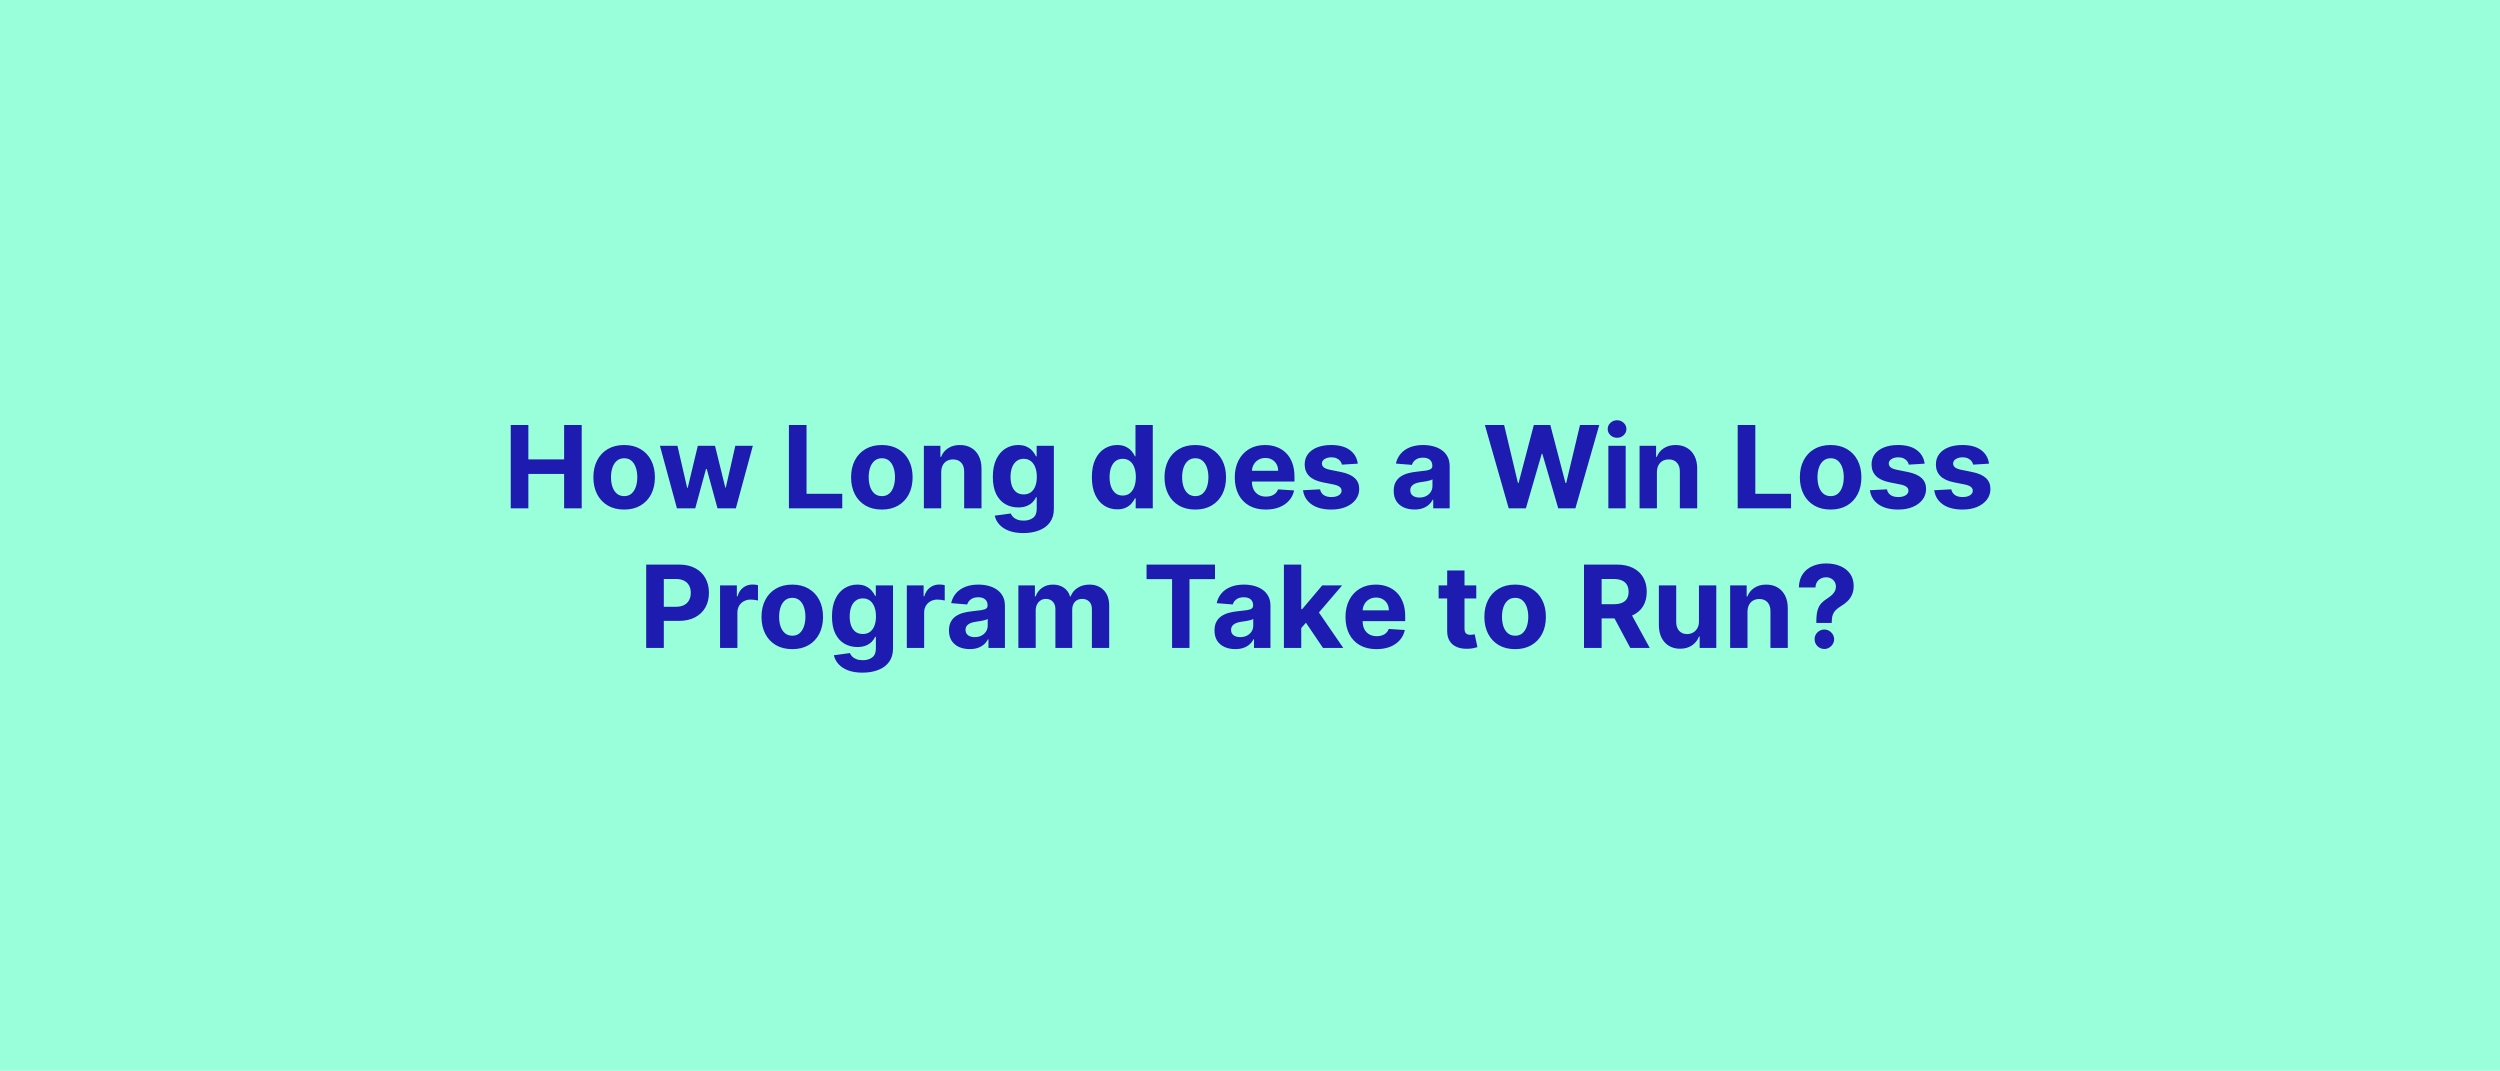 <?xml version="1.0" encoding="UTF-8"?> <svg xmlns="http://www.w3.org/2000/svg" width="1200" height="514" viewBox="0 0 1200 514" fill="none"><rect width="1200" height="514" fill="#99FFDA"></rect><path d="M245.154 244V204H253.611V220.504H270.779V204H279.217V244H270.779V227.477H253.611V244H245.154ZM299.588 244.586C296.554 244.586 293.93 243.941 291.717 242.652C289.516 241.35 287.817 239.54 286.619 237.223C285.421 234.892 284.822 232.19 284.822 229.117C284.822 226.018 285.421 223.31 286.619 220.992C287.817 218.661 289.516 216.852 291.717 215.562C293.93 214.26 296.554 213.609 299.588 213.609C302.622 213.609 305.239 214.26 307.439 215.562C309.653 216.852 311.359 218.661 312.557 220.992C313.755 223.31 314.354 226.018 314.354 229.117C314.354 232.19 313.755 234.892 312.557 237.223C311.359 239.54 309.653 241.35 307.439 242.652C305.239 243.941 302.622 244.586 299.588 244.586ZM299.627 238.141C301.007 238.141 302.16 237.75 303.084 236.969C304.008 236.174 304.705 235.094 305.174 233.727C305.656 232.359 305.896 230.803 305.896 229.059C305.896 227.314 305.656 225.758 305.174 224.391C304.705 223.023 304.008 221.943 303.084 221.148C302.16 220.354 301.007 219.957 299.627 219.957C298.234 219.957 297.062 220.354 296.111 221.148C295.174 221.943 294.464 223.023 293.982 224.391C293.514 225.758 293.279 227.314 293.279 229.059C293.279 230.803 293.514 232.359 293.982 233.727C294.464 235.094 295.174 236.174 296.111 236.969C297.062 237.75 298.234 238.141 299.627 238.141ZM324.93 244L316.766 214H325.184L329.832 234.156H330.105L334.949 214H343.211L348.133 234.039H348.387L352.957 214H361.355L353.211 244H344.402L339.246 225.133H338.875L333.719 244H324.93ZM378.68 244V204H387.137V237.027H404.285V244H378.68ZM423.284 244.586C420.25 244.586 417.627 243.941 415.413 242.652C413.213 241.35 411.513 239.54 410.315 237.223C409.118 234.892 408.519 232.19 408.519 229.117C408.519 226.018 409.118 223.31 410.315 220.992C411.513 218.661 413.213 216.852 415.413 215.562C417.627 214.26 420.25 213.609 423.284 213.609C426.318 213.609 428.935 214.26 431.136 215.562C433.349 216.852 435.055 218.661 436.253 220.992C437.451 223.31 438.05 226.018 438.05 229.117C438.05 232.19 437.451 234.892 436.253 237.223C435.055 239.54 433.349 241.35 431.136 242.652C428.935 243.941 426.318 244.586 423.284 244.586ZM423.323 238.141C424.703 238.141 425.856 237.75 426.78 236.969C427.705 236.174 428.401 235.094 428.87 233.727C429.352 232.359 429.593 230.803 429.593 229.059C429.593 227.314 429.352 225.758 428.87 224.391C428.401 223.023 427.705 221.943 426.78 221.148C425.856 220.354 424.703 219.957 423.323 219.957C421.93 219.957 420.758 220.354 419.808 221.148C418.87 221.943 418.16 223.023 417.679 224.391C417.21 225.758 416.976 227.314 416.976 229.059C416.976 230.803 417.21 232.359 417.679 233.727C418.16 235.094 418.87 236.174 419.808 236.969C420.758 237.75 421.93 238.141 423.323 238.141ZM451.78 226.656V244H443.46V214H451.39V219.293H451.741C452.405 217.548 453.519 216.168 455.081 215.152C456.644 214.124 458.538 213.609 460.765 213.609C462.848 213.609 464.664 214.065 466.214 214.977C467.763 215.888 468.968 217.19 469.827 218.883C470.687 220.562 471.116 222.568 471.116 224.898V244H462.796V226.383C462.809 224.547 462.34 223.115 461.39 222.086C460.439 221.044 459.131 220.523 457.464 220.523C456.344 220.523 455.354 220.764 454.495 221.246C453.649 221.728 452.985 222.431 452.503 223.355C452.034 224.267 451.793 225.367 451.78 226.656ZM491.189 255.875C488.494 255.875 486.183 255.504 484.256 254.762C482.342 254.033 480.818 253.036 479.686 251.773C478.553 250.51 477.817 249.091 477.479 247.516L485.174 246.48C485.408 247.079 485.779 247.639 486.287 248.16C486.795 248.681 487.465 249.098 488.299 249.41C489.145 249.736 490.174 249.898 491.385 249.898C493.195 249.898 494.686 249.456 495.857 248.57C497.042 247.698 497.635 246.233 497.635 244.176V238.687H497.283C496.919 239.521 496.372 240.309 495.643 241.051C494.913 241.793 493.976 242.398 492.83 242.867C491.684 243.336 490.317 243.57 488.729 243.57C486.476 243.57 484.425 243.049 482.576 242.008C480.74 240.953 479.275 239.345 478.182 237.184C477.101 235.009 476.561 232.262 476.561 228.941C476.561 225.543 477.114 222.704 478.221 220.426C479.327 218.147 480.799 216.441 482.635 215.309C484.484 214.176 486.508 213.609 488.709 213.609C490.389 213.609 491.795 213.896 492.928 214.469C494.061 215.029 494.972 215.732 495.662 216.578C496.365 217.411 496.906 218.232 497.283 219.039H497.596V214H505.857V244.293C505.857 246.845 505.232 248.98 503.982 250.699C502.732 252.418 501.001 253.707 498.787 254.566C496.587 255.439 494.054 255.875 491.189 255.875ZM491.365 237.32C492.706 237.32 493.839 236.988 494.764 236.324C495.701 235.647 496.417 234.684 496.912 233.434C497.42 232.171 497.674 230.66 497.674 228.902C497.674 227.145 497.426 225.621 496.932 224.332C496.437 223.03 495.721 222.021 494.783 221.305C493.846 220.589 492.706 220.23 491.365 220.23C489.998 220.23 488.846 220.602 487.908 221.344C486.971 222.073 486.261 223.089 485.779 224.391C485.298 225.693 485.057 227.197 485.057 228.902C485.057 230.634 485.298 232.132 485.779 233.395C486.274 234.645 486.984 235.615 487.908 236.305C488.846 236.982 489.998 237.32 491.365 237.32ZM536.263 244.488C533.984 244.488 531.92 243.902 530.071 242.73C528.235 241.546 526.777 239.807 525.696 237.516C524.629 235.211 524.095 232.385 524.095 229.039C524.095 225.602 524.648 222.743 525.755 220.465C526.862 218.173 528.333 216.461 530.169 215.328C532.018 214.182 534.043 213.609 536.243 213.609C537.923 213.609 539.323 213.896 540.442 214.469C541.575 215.029 542.487 215.732 543.177 216.578C543.88 217.411 544.414 218.232 544.778 219.039H545.032V204H553.333V244H545.13V239.195H544.778C544.388 240.029 543.834 240.855 543.118 241.676C542.415 242.483 541.497 243.154 540.364 243.687C539.244 244.221 537.877 244.488 536.263 244.488ZM538.899 237.867C540.241 237.867 541.373 237.503 542.298 236.773C543.235 236.031 543.951 234.996 544.446 233.668C544.954 232.34 545.208 230.784 545.208 229C545.208 227.216 544.961 225.667 544.466 224.352C543.971 223.036 543.255 222.021 542.317 221.305C541.38 220.589 540.241 220.23 538.899 220.23C537.532 220.23 536.38 220.602 535.442 221.344C534.505 222.086 533.795 223.115 533.313 224.43C532.832 225.745 532.591 227.268 532.591 229C532.591 230.745 532.832 232.288 533.313 233.629C533.808 234.957 534.518 235.999 535.442 236.754C536.38 237.496 537.532 237.867 538.899 237.867ZM573.729 244.586C570.695 244.586 568.071 243.941 565.857 242.652C563.657 241.35 561.958 239.54 560.76 237.223C559.562 234.892 558.963 232.19 558.963 229.117C558.963 226.018 559.562 223.31 560.76 220.992C561.958 218.661 563.657 216.852 565.857 215.562C568.071 214.26 570.695 213.609 573.729 213.609C576.762 213.609 579.38 214.26 581.58 215.562C583.794 216.852 585.499 218.661 586.697 220.992C587.895 223.31 588.494 226.018 588.494 229.117C588.494 232.19 587.895 234.892 586.697 237.223C585.499 239.54 583.794 241.35 581.58 242.652C579.38 243.941 576.762 244.586 573.729 244.586ZM573.768 238.141C575.148 238.141 576.3 237.75 577.225 236.969C578.149 236.174 578.846 235.094 579.314 233.727C579.796 232.359 580.037 230.803 580.037 229.059C580.037 227.314 579.796 225.758 579.314 224.391C578.846 223.023 578.149 221.943 577.225 221.148C576.3 220.354 575.148 219.957 573.768 219.957C572.374 219.957 571.202 220.354 570.252 221.148C569.314 221.943 568.605 223.023 568.123 224.391C567.654 225.758 567.42 227.314 567.42 229.059C567.42 230.803 567.654 232.359 568.123 233.727C568.605 235.094 569.314 236.174 570.252 236.969C571.202 237.75 572.374 238.141 573.768 238.141ZM607.576 244.586C604.49 244.586 601.834 243.961 599.607 242.711C597.394 241.448 595.688 239.664 594.49 237.359C593.292 235.042 592.693 232.301 592.693 229.137C592.693 226.051 593.292 223.342 594.49 221.012C595.688 218.681 597.374 216.865 599.549 215.562C601.736 214.26 604.301 213.609 607.244 213.609C609.223 213.609 611.066 213.928 612.771 214.566C614.49 215.191 615.988 216.135 617.264 217.398C618.553 218.661 619.555 220.25 620.271 222.164C620.988 224.065 621.346 226.292 621.346 228.844V231.129H596.014V225.973H613.514C613.514 224.775 613.253 223.714 612.732 222.789C612.212 221.865 611.489 221.142 610.564 220.621C609.653 220.087 608.592 219.82 607.381 219.82C606.118 219.82 604.998 220.113 604.021 220.699C603.058 221.272 602.303 222.047 601.756 223.023C601.209 223.987 600.929 225.061 600.916 226.246V231.148C600.916 232.633 601.189 233.915 601.736 234.996C602.296 236.077 603.084 236.91 604.1 237.496C605.115 238.082 606.32 238.375 607.713 238.375C608.637 238.375 609.484 238.245 610.252 237.984C611.02 237.724 611.678 237.333 612.225 236.812C612.771 236.292 613.188 235.654 613.475 234.898L621.17 235.406C620.779 237.255 619.979 238.87 618.768 240.25C617.57 241.617 616.02 242.685 614.119 243.453C612.231 244.208 610.05 244.586 607.576 244.586ZM651.736 222.555L644.119 223.023C643.989 222.372 643.709 221.786 643.279 221.266C642.85 220.732 642.283 220.309 641.58 219.996C640.89 219.671 640.063 219.508 639.1 219.508C637.811 219.508 636.723 219.781 635.838 220.328C634.952 220.862 634.51 221.578 634.51 222.477C634.51 223.193 634.796 223.798 635.369 224.293C635.942 224.788 636.925 225.185 638.318 225.484L643.748 226.578C646.665 227.177 648.839 228.141 650.271 229.469C651.704 230.797 652.42 232.542 652.42 234.703C652.42 236.669 651.84 238.395 650.682 239.879C649.536 241.363 647.96 242.522 645.955 243.355C643.963 244.176 641.665 244.586 639.061 244.586C635.089 244.586 631.925 243.759 629.568 242.105C627.225 240.439 625.851 238.173 625.447 235.309L633.631 234.879C633.878 236.09 634.477 237.014 635.428 237.652C636.378 238.277 637.596 238.59 639.08 238.59C640.538 238.59 641.71 238.31 642.596 237.75C643.494 237.177 643.95 236.441 643.963 235.543C643.95 234.788 643.631 234.169 643.006 233.688C642.381 233.193 641.417 232.815 640.115 232.555L634.92 231.52C631.99 230.934 629.809 229.918 628.377 228.473C626.958 227.027 626.248 225.185 626.248 222.945C626.248 221.018 626.769 219.358 627.811 217.965C628.865 216.572 630.343 215.497 632.244 214.742C634.158 213.987 636.398 213.609 638.963 213.609C642.752 213.609 645.734 214.41 647.908 216.012C650.096 217.613 651.372 219.794 651.736 222.555ZM678.943 244.566C677.029 244.566 675.324 244.234 673.826 243.57C672.329 242.893 671.144 241.897 670.271 240.582C669.412 239.254 668.982 237.6 668.982 235.621C668.982 233.954 669.288 232.555 669.9 231.422C670.512 230.289 671.346 229.378 672.4 228.687C673.455 227.997 674.653 227.477 675.994 227.125C677.348 226.773 678.768 226.526 680.252 226.383C681.997 226.201 683.403 226.031 684.471 225.875C685.538 225.706 686.313 225.458 686.795 225.133C687.277 224.807 687.518 224.326 687.518 223.687V223.57C687.518 222.333 687.127 221.376 686.346 220.699C685.577 220.022 684.484 219.684 683.064 219.684C681.567 219.684 680.376 220.016 679.49 220.68C678.605 221.331 678.019 222.151 677.732 223.141L670.037 222.516C670.428 220.693 671.196 219.117 672.342 217.789C673.488 216.448 674.965 215.419 676.775 214.703C678.598 213.974 680.708 213.609 683.104 213.609C684.77 213.609 686.365 213.805 687.889 214.195C689.425 214.586 690.786 215.191 691.971 216.012C693.169 216.832 694.113 217.887 694.803 219.176C695.493 220.452 695.838 221.982 695.838 223.766V244H687.947V239.84H687.713C687.231 240.777 686.587 241.604 685.779 242.32C684.972 243.023 684.002 243.577 682.869 243.98C681.736 244.371 680.428 244.566 678.943 244.566ZM681.326 238.824C682.55 238.824 683.631 238.583 684.568 238.102C685.506 237.607 686.242 236.943 686.775 236.109C687.309 235.276 687.576 234.332 687.576 233.277V230.094C687.316 230.263 686.958 230.419 686.502 230.562C686.059 230.693 685.558 230.816 684.998 230.934C684.438 231.038 683.878 231.135 683.318 231.227C682.758 231.305 682.251 231.376 681.795 231.441C680.818 231.585 679.965 231.812 679.236 232.125C678.507 232.437 677.941 232.861 677.537 233.395C677.133 233.915 676.932 234.566 676.932 235.348C676.932 236.48 677.342 237.346 678.162 237.945C678.995 238.531 680.05 238.824 681.326 238.824ZM724.183 244L712.737 204H721.976L728.597 231.793H728.929L736.233 204H744.144L751.429 231.852H751.78L758.401 204H767.64L756.194 244H747.952L740.335 217.848H740.022L732.425 244H724.183ZM772.01 244V214H780.33V244H772.01ZM776.189 210.133C774.952 210.133 773.891 209.723 773.006 208.902C772.133 208.069 771.697 207.073 771.697 205.914C771.697 204.768 772.133 203.785 773.006 202.965C773.891 202.132 774.952 201.715 776.189 201.715C777.426 201.715 778.481 202.132 779.354 202.965C780.239 203.785 780.682 204.768 780.682 205.914C780.682 207.073 780.239 208.069 779.354 208.902C778.481 209.723 777.426 210.133 776.189 210.133ZM795.315 226.656V244H786.995V214H794.925V219.293H795.276C795.94 217.548 797.054 216.168 798.616 215.152C800.179 214.124 802.073 213.609 804.3 213.609C806.383 213.609 808.2 214.065 809.749 214.977C811.299 215.888 812.503 217.19 813.362 218.883C814.222 220.562 814.651 222.568 814.651 224.898V244H806.331V226.383C806.344 224.547 805.875 223.115 804.925 222.086C803.974 221.044 802.666 220.523 800.999 220.523C799.879 220.523 798.89 220.764 798.03 221.246C797.184 221.728 796.52 222.431 796.038 223.355C795.569 224.267 795.328 225.367 795.315 226.656ZM834.095 244V204H842.552V237.027H859.7V244H834.095ZM878.699 244.586C875.665 244.586 873.042 243.941 870.828 242.652C868.628 241.35 866.928 239.54 865.73 237.223C864.533 234.892 863.934 232.19 863.934 229.117C863.934 226.018 864.533 223.31 865.73 220.992C866.928 218.661 868.628 216.852 870.828 215.562C873.042 214.26 875.665 213.609 878.699 213.609C881.733 213.609 884.35 214.26 886.551 215.562C888.764 216.852 890.47 218.661 891.668 220.992C892.866 223.31 893.465 226.018 893.465 229.117C893.465 232.19 892.866 234.892 891.668 237.223C890.47 239.54 888.764 241.35 886.551 242.652C884.35 243.941 881.733 244.586 878.699 244.586ZM878.738 238.141C880.118 238.141 881.271 237.75 882.195 236.969C883.12 236.174 883.816 235.094 884.285 233.727C884.767 232.359 885.008 230.803 885.008 229.059C885.008 227.314 884.767 225.758 884.285 224.391C883.816 223.023 883.12 221.943 882.195 221.148C881.271 220.354 880.118 219.957 878.738 219.957C877.345 219.957 876.173 220.354 875.223 221.148C874.285 221.943 873.576 223.023 873.094 224.391C872.625 225.758 872.391 227.314 872.391 229.059C872.391 230.803 872.625 232.359 873.094 233.727C873.576 235.094 874.285 236.174 875.223 236.969C876.173 237.75 877.345 238.141 878.738 238.141ZM923.836 222.555L916.219 223.023C916.089 222.372 915.809 221.786 915.379 221.266C914.949 220.732 914.383 220.309 913.68 219.996C912.99 219.671 912.163 219.508 911.199 219.508C909.91 219.508 908.823 219.781 907.938 220.328C907.052 220.862 906.609 221.578 906.609 222.477C906.609 223.193 906.896 223.798 907.469 224.293C908.042 224.788 909.025 225.185 910.418 225.484L915.848 226.578C918.764 227.177 920.939 228.141 922.371 229.469C923.803 230.797 924.52 232.542 924.52 234.703C924.52 236.669 923.94 238.395 922.781 239.879C921.635 241.363 920.06 242.522 918.055 243.355C916.063 244.176 913.764 244.586 911.16 244.586C907.189 244.586 904.025 243.759 901.668 242.105C899.324 240.439 897.951 238.173 897.547 235.309L905.73 234.879C905.978 236.09 906.577 237.014 907.527 237.652C908.478 238.277 909.695 238.59 911.18 238.59C912.638 238.59 913.81 238.31 914.695 237.75C915.594 237.177 916.049 236.441 916.063 235.543C916.049 234.788 915.73 234.169 915.105 233.688C914.48 233.193 913.517 232.815 912.215 232.555L907.02 231.52C904.09 230.934 901.909 229.918 900.477 228.473C899.057 227.027 898.348 225.185 898.348 222.945C898.348 221.018 898.868 219.358 899.91 217.965C900.965 216.572 902.443 215.497 904.344 214.742C906.258 213.987 908.497 213.609 911.063 213.609C914.852 213.609 917.833 214.41 920.008 216.012C922.195 217.613 923.471 219.794 923.836 222.555ZM954.72 222.555L947.103 223.023C946.972 222.372 946.692 221.786 946.263 221.266C945.833 220.732 945.267 220.309 944.563 219.996C943.873 219.671 943.047 219.508 942.083 219.508C940.794 219.508 939.707 219.781 938.821 220.328C937.936 220.862 937.493 221.578 937.493 222.477C937.493 223.193 937.78 223.798 938.353 224.293C938.925 224.788 939.909 225.185 941.302 225.484L946.731 226.578C949.648 227.177 951.823 228.141 953.255 229.469C954.687 230.797 955.403 232.542 955.403 234.703C955.403 236.669 954.824 238.395 953.665 239.879C952.519 241.363 950.944 242.522 948.938 243.355C946.946 244.176 944.648 244.586 942.044 244.586C938.073 244.586 934.909 243.759 932.552 242.105C930.208 240.439 928.834 238.173 928.431 235.309L936.614 234.879C936.862 236.09 937.461 237.014 938.411 237.652C939.362 238.277 940.579 238.59 942.063 238.59C943.522 238.59 944.694 238.31 945.579 237.75C946.478 237.177 946.933 236.441 946.946 235.543C946.933 234.788 946.614 234.169 945.989 233.688C945.364 233.193 944.401 232.815 943.099 232.555L937.903 231.52C934.974 230.934 932.793 229.918 931.36 228.473C929.941 227.027 929.231 225.185 929.231 222.945C929.231 221.018 929.752 219.358 930.794 217.965C931.849 216.572 933.326 215.497 935.228 214.742C937.142 213.987 939.381 213.609 941.946 213.609C945.735 213.609 948.717 214.41 950.892 216.012C953.079 217.613 954.355 219.794 954.72 222.555ZM310.171 311V271H325.953C328.986 271 331.571 271.579 333.707 272.738C335.842 273.884 337.47 275.479 338.589 277.523C339.722 279.555 340.289 281.898 340.289 284.555C340.289 287.211 339.716 289.555 338.57 291.586C337.424 293.617 335.764 295.199 333.589 296.332C331.428 297.465 328.811 298.031 325.738 298.031H315.679V291.254H324.371C325.998 291.254 327.339 290.974 328.394 290.414C329.462 289.841 330.256 289.053 330.777 288.051C331.311 287.035 331.578 285.87 331.578 284.555C331.578 283.227 331.311 282.068 330.777 281.078C330.256 280.076 329.462 279.301 328.394 278.754C327.326 278.194 325.972 277.914 324.332 277.914H318.628V311H310.171ZM345.625 311V281H353.692V286.234H354.004C354.551 284.372 355.469 282.966 356.758 282.016C358.047 281.052 359.532 280.57 361.211 280.57C361.628 280.57 362.077 280.596 362.559 280.648C363.041 280.701 363.464 280.772 363.829 280.863V288.246C363.438 288.129 362.898 288.025 362.208 287.934C361.517 287.842 360.886 287.797 360.313 287.797C359.089 287.797 357.995 288.064 357.032 288.598C356.081 289.118 355.326 289.848 354.766 290.785C354.219 291.723 353.946 292.803 353.946 294.027V311H345.625ZM380.289 311.586C377.255 311.586 374.631 310.941 372.417 309.652C370.217 308.35 368.518 306.54 367.32 304.223C366.122 301.892 365.523 299.19 365.523 296.117C365.523 293.018 366.122 290.31 367.32 287.992C368.518 285.661 370.217 283.852 372.417 282.562C374.631 281.26 377.255 280.609 380.289 280.609C383.322 280.609 385.94 281.26 388.14 282.562C390.354 283.852 392.059 285.661 393.257 287.992C394.455 290.31 395.054 293.018 395.054 296.117C395.054 299.19 394.455 301.892 393.257 304.223C392.059 306.54 390.354 308.35 388.14 309.652C385.94 310.941 383.322 311.586 380.289 311.586ZM380.328 305.141C381.708 305.141 382.86 304.75 383.785 303.969C384.709 303.174 385.406 302.094 385.875 300.727C386.356 299.359 386.597 297.803 386.597 296.059C386.597 294.314 386.356 292.758 385.875 291.391C385.406 290.023 384.709 288.943 383.785 288.148C382.86 287.354 381.708 286.957 380.328 286.957C378.934 286.957 377.763 287.354 376.812 288.148C375.875 288.943 375.165 290.023 374.683 291.391C374.214 292.758 373.98 294.314 373.98 296.059C373.98 297.803 374.214 299.359 374.683 300.727C375.165 302.094 375.875 303.174 376.812 303.969C377.763 304.75 378.934 305.141 380.328 305.141ZM413.98 322.875C411.285 322.875 408.973 322.504 407.046 321.762C405.132 321.033 403.609 320.036 402.476 318.773C401.343 317.51 400.608 316.091 400.269 314.516L407.964 313.48C408.199 314.079 408.57 314.639 409.078 315.16C409.585 315.681 410.256 316.098 411.089 316.41C411.936 316.736 412.964 316.898 414.175 316.898C415.985 316.898 417.476 316.456 418.648 315.57C419.833 314.698 420.425 313.233 420.425 311.176V305.687H420.074C419.709 306.521 419.162 307.309 418.433 308.051C417.704 308.793 416.766 309.398 415.621 309.867C414.475 310.336 413.108 310.57 411.519 310.57C409.266 310.57 407.216 310.049 405.367 309.008C403.531 307.953 402.066 306.345 400.972 304.184C399.891 302.009 399.351 299.262 399.351 295.941C399.351 292.543 399.904 289.704 401.011 287.426C402.118 285.147 403.589 283.441 405.425 282.309C407.274 281.176 409.299 280.609 411.5 280.609C413.179 280.609 414.585 280.896 415.718 281.469C416.851 282.029 417.763 282.732 418.453 283.578C419.156 284.411 419.696 285.232 420.074 286.039H420.386V281H428.648V311.293C428.648 313.845 428.023 315.98 426.773 317.699C425.523 319.418 423.791 320.707 421.578 321.566C419.377 322.439 416.845 322.875 413.98 322.875ZM414.156 304.32C415.497 304.32 416.63 303.988 417.554 303.324C418.492 302.647 419.208 301.684 419.703 300.434C420.21 299.171 420.464 297.66 420.464 295.902C420.464 294.145 420.217 292.621 419.722 291.332C419.227 290.03 418.511 289.021 417.574 288.305C416.636 287.589 415.497 287.23 414.156 287.23C412.789 287.23 411.636 287.602 410.699 288.344C409.761 289.073 409.052 290.089 408.57 291.391C408.088 292.693 407.847 294.197 407.847 295.902C407.847 297.634 408.088 299.132 408.57 300.395C409.065 301.645 409.774 302.615 410.699 303.305C411.636 303.982 412.789 304.32 414.156 304.32ZM435.269 311V281H443.335V286.234H443.648C444.195 284.372 445.113 282.966 446.402 282.016C447.691 281.052 449.175 280.57 450.855 280.57C451.272 280.57 451.721 280.596 452.203 280.648C452.684 280.701 453.108 280.772 453.472 280.863V288.246C453.082 288.129 452.541 288.025 451.851 287.934C451.161 287.842 450.529 287.797 449.957 287.797C448.733 287.797 447.639 288.064 446.675 288.598C445.725 289.118 444.97 289.848 444.41 290.785C443.863 291.723 443.589 292.803 443.589 294.027V311H435.269ZM465.469 311.566C463.555 311.566 461.849 311.234 460.352 310.57C458.855 309.893 457.67 308.897 456.797 307.582C455.938 306.254 455.508 304.6 455.508 302.621C455.508 300.954 455.814 299.555 456.426 298.422C457.038 297.289 457.872 296.378 458.926 295.687C459.981 294.997 461.179 294.477 462.52 294.125C463.874 293.773 465.293 293.526 466.778 293.383C468.523 293.201 469.929 293.031 470.997 292.875C472.064 292.706 472.839 292.458 473.321 292.133C473.803 291.807 474.043 291.326 474.043 290.687V290.57C474.043 289.333 473.653 288.376 472.872 287.699C472.103 287.022 471.01 286.684 469.59 286.684C468.093 286.684 466.902 287.016 466.016 287.68C465.131 288.331 464.545 289.151 464.258 290.141L456.563 289.516C456.954 287.693 457.722 286.117 458.868 284.789C460.014 283.448 461.491 282.419 463.301 281.703C465.124 280.974 467.234 280.609 469.629 280.609C471.296 280.609 472.891 280.805 474.415 281.195C475.951 281.586 477.312 282.191 478.497 283.012C479.694 283.832 480.639 284.887 481.329 286.176C482.019 287.452 482.364 288.982 482.364 290.766V311H474.473V306.84H474.239C473.757 307.777 473.112 308.604 472.305 309.32C471.498 310.023 470.528 310.577 469.395 310.98C468.262 311.371 466.954 311.566 465.469 311.566ZM467.852 305.824C469.076 305.824 470.157 305.583 471.094 305.102C472.032 304.607 472.767 303.943 473.301 303.109C473.835 302.276 474.102 301.332 474.102 300.277V297.094C473.842 297.263 473.484 297.419 473.028 297.562C472.585 297.693 472.084 297.816 471.524 297.934C470.964 298.038 470.404 298.135 469.844 298.227C469.284 298.305 468.777 298.376 468.321 298.441C467.344 298.585 466.491 298.812 465.762 299.125C465.033 299.437 464.467 299.861 464.063 300.395C463.659 300.915 463.458 301.566 463.458 302.348C463.458 303.48 463.868 304.346 464.688 304.945C465.521 305.531 466.576 305.824 467.852 305.824ZM488.819 311V281H496.749V286.293H497.1C497.725 284.535 498.767 283.148 500.225 282.133C501.683 281.117 503.428 280.609 505.459 280.609C507.517 280.609 509.268 281.124 510.713 282.152C512.159 283.168 513.122 284.548 513.604 286.293H513.917C514.528 284.574 515.635 283.201 517.237 282.172C518.851 281.13 520.759 280.609 522.959 280.609C525.759 280.609 528.031 281.501 529.776 283.285C531.534 285.056 532.413 287.569 532.413 290.824V311H524.112V292.465C524.112 290.798 523.669 289.548 522.784 288.715C521.898 287.882 520.792 287.465 519.463 287.465C517.953 287.465 516.775 287.947 515.928 288.91C515.082 289.861 514.659 291.117 514.659 292.68V311H506.592V292.289C506.592 290.818 506.169 289.646 505.323 288.773C504.489 287.901 503.389 287.465 502.022 287.465C501.097 287.465 500.264 287.699 499.522 288.168C498.793 288.624 498.213 289.268 497.784 290.102C497.354 290.922 497.139 291.885 497.139 292.992V311H488.819ZM550.347 277.973V271H583.199V277.973H570.953V311H562.593V277.973H550.347ZM592.925 311.566C591.011 311.566 589.306 311.234 587.808 310.57C586.311 309.893 585.126 308.897 584.253 307.582C583.394 306.254 582.964 304.6 582.964 302.621C582.964 300.954 583.27 299.555 583.882 298.422C584.494 297.289 585.328 296.378 586.382 295.687C587.437 294.997 588.635 294.477 589.976 294.125C591.33 293.773 592.75 293.526 594.234 293.383C595.979 293.201 597.385 293.031 598.453 292.875C599.52 292.706 600.295 292.458 600.777 292.133C601.259 291.807 601.5 291.326 601.5 290.687V290.57C601.5 289.333 601.109 288.376 600.328 287.699C599.559 287.022 598.466 286.684 597.046 286.684C595.549 286.684 594.358 287.016 593.472 287.68C592.587 288.331 592.001 289.151 591.714 290.141L584.019 289.516C584.41 287.693 585.178 286.117 586.324 284.789C587.47 283.448 588.947 282.419 590.757 281.703C592.58 280.974 594.69 280.609 597.085 280.609C598.752 280.609 600.347 280.805 601.871 281.195C603.407 281.586 604.768 282.191 605.953 283.012C607.151 283.832 608.095 284.887 608.785 286.176C609.475 287.452 609.82 288.982 609.82 290.766V311H601.929V306.84H601.695C601.213 307.777 600.569 308.604 599.761 309.32C598.954 310.023 597.984 310.577 596.851 310.98C595.718 311.371 594.41 311.566 592.925 311.566ZM595.308 305.824C596.532 305.824 597.613 305.583 598.55 305.102C599.488 304.607 600.223 303.943 600.757 303.109C601.291 302.276 601.558 301.332 601.558 300.277V297.094C601.298 297.263 600.94 297.419 600.484 297.562C600.041 297.693 599.54 297.816 598.98 297.934C598.42 298.038 597.86 298.135 597.3 298.227C596.74 298.305 596.233 298.376 595.777 298.441C594.8 298.585 593.947 298.812 593.218 299.125C592.489 299.437 591.923 299.861 591.519 300.395C591.115 300.915 590.914 301.566 590.914 302.348C590.914 303.48 591.324 304.346 592.144 304.945C592.977 305.531 594.032 305.824 595.308 305.824ZM623.814 302.367L623.833 292.387H625.044L634.654 281H644.205L631.294 296.078H629.322L623.814 302.367ZM616.275 311V271H624.595V311H616.275ZM635.025 311L626.197 297.934L631.744 292.055L644.771 311H635.025ZM660.723 311.586C657.637 311.586 654.981 310.961 652.754 309.711C650.541 308.448 648.835 306.664 647.637 304.359C646.439 302.042 645.84 299.301 645.84 296.137C645.84 293.051 646.439 290.342 647.637 288.012C648.835 285.681 650.521 283.865 652.696 282.562C654.883 281.26 657.448 280.609 660.391 280.609C662.37 280.609 664.213 280.928 665.918 281.566C667.637 282.191 669.135 283.135 670.411 284.398C671.7 285.661 672.702 287.25 673.418 289.164C674.135 291.065 674.493 293.292 674.493 295.844V298.129H649.161V292.973H666.661C666.661 291.775 666.4 290.714 665.879 289.789C665.359 288.865 664.636 288.142 663.711 287.621C662.8 287.087 661.739 286.82 660.528 286.82C659.265 286.82 658.145 287.113 657.168 287.699C656.205 288.272 655.45 289.047 654.903 290.023C654.356 290.987 654.076 292.061 654.063 293.246V298.148C654.063 299.633 654.336 300.915 654.883 301.996C655.443 303.077 656.231 303.91 657.247 304.496C658.262 305.082 659.467 305.375 660.86 305.375C661.784 305.375 662.631 305.245 663.399 304.984C664.167 304.724 664.825 304.333 665.372 303.812C665.918 303.292 666.335 302.654 666.622 301.898L674.317 302.406C673.926 304.255 673.125 305.87 671.915 307.25C670.717 308.617 669.167 309.685 667.266 310.453C665.378 311.208 663.197 311.586 660.723 311.586ZM708.609 281V287.25H690.542V281H708.609ZM694.644 273.812H702.964V301.781C702.964 302.549 703.082 303.148 703.316 303.578C703.55 303.995 703.876 304.288 704.292 304.457C704.722 304.626 705.217 304.711 705.777 304.711C706.167 304.711 706.558 304.678 706.949 304.613C707.339 304.535 707.639 304.477 707.847 304.437L709.156 310.629C708.739 310.759 708.153 310.909 707.398 311.078C706.643 311.26 705.725 311.371 704.644 311.41C702.639 311.488 700.881 311.221 699.371 310.609C697.873 309.997 696.708 309.047 695.875 307.758C695.041 306.469 694.631 304.841 694.644 302.875V273.812ZM727.261 311.586C724.227 311.586 721.604 310.941 719.39 309.652C717.19 308.35 715.49 306.54 714.292 304.223C713.095 301.892 712.496 299.19 712.496 296.117C712.496 293.018 713.095 290.31 714.292 287.992C715.49 285.661 717.19 283.852 719.39 282.562C721.604 281.26 724.227 280.609 727.261 280.609C730.295 280.609 732.912 281.26 735.113 282.562C737.326 283.852 739.032 285.661 740.23 287.992C741.428 290.31 742.027 293.018 742.027 296.117C742.027 299.19 741.428 301.892 740.23 304.223C739.032 306.54 737.326 308.35 735.113 309.652C732.912 310.941 730.295 311.586 727.261 311.586ZM727.3 305.141C728.681 305.141 729.833 304.75 730.757 303.969C731.682 303.174 732.378 302.094 732.847 300.727C733.329 299.359 733.57 297.803 733.57 296.059C733.57 294.314 733.329 292.758 732.847 291.391C732.378 290.023 731.682 288.943 730.757 288.148C729.833 287.354 728.681 286.957 727.3 286.957C725.907 286.957 724.735 287.354 723.785 288.148C722.847 288.943 722.138 290.023 721.656 291.391C721.187 292.758 720.953 294.314 720.953 296.059C720.953 297.803 721.187 299.359 721.656 300.727C722.138 302.094 722.847 303.174 723.785 303.969C724.735 304.75 725.907 305.141 727.3 305.141ZM760.323 311V271H776.104C779.125 271 781.703 271.54 783.838 272.621C785.987 273.689 787.621 275.206 788.741 277.172C789.874 279.125 790.44 281.423 790.44 284.066C790.44 286.723 789.867 289.008 788.721 290.922C787.575 292.823 785.915 294.281 783.741 295.297C781.579 296.312 778.962 296.82 775.889 296.82H765.323V290.023H774.522C776.137 290.023 777.478 289.802 778.545 289.359C779.613 288.917 780.407 288.253 780.928 287.367C781.462 286.482 781.729 285.382 781.729 284.066C781.729 282.738 781.462 281.618 780.928 280.707C780.407 279.796 779.607 279.105 778.526 278.637C777.458 278.155 776.111 277.914 774.483 277.914H768.78V311H760.323ZM781.924 292.797L791.866 311H782.53L772.803 292.797H781.924ZM815.499 298.227V281H823.819V311H815.831V305.551H815.518C814.841 307.309 813.715 308.721 812.139 309.789C810.577 310.857 808.669 311.391 806.417 311.391C804.411 311.391 802.647 310.935 801.124 310.023C799.6 309.112 798.409 307.816 797.549 306.137C796.703 304.457 796.273 302.445 796.26 300.102V281H804.581V298.617C804.594 300.388 805.069 301.788 806.006 302.816C806.944 303.845 808.2 304.359 809.776 304.359C810.778 304.359 811.716 304.132 812.588 303.676C813.461 303.207 814.164 302.517 814.698 301.605C815.245 300.694 815.512 299.568 815.499 298.227ZM838.794 293.656V311H830.474V281H838.404V286.293H838.755C839.419 284.548 840.533 283.168 842.095 282.152C843.658 281.124 845.552 280.609 847.779 280.609C849.862 280.609 851.679 281.065 853.228 281.977C854.778 282.888 855.982 284.19 856.841 285.883C857.701 287.562 858.13 289.568 858.13 291.898V311H849.81V293.383C849.823 291.547 849.354 290.115 848.404 289.086C847.453 288.044 846.145 287.523 844.478 287.523C843.358 287.523 842.369 287.764 841.509 288.246C840.663 288.728 839.999 289.431 839.517 290.355C839.048 291.267 838.807 292.367 838.794 293.656ZM871.836 299.008V298.344C871.849 296.065 872.051 294.249 872.442 292.895C872.846 291.54 873.431 290.447 874.2 289.613C874.968 288.78 875.892 288.025 876.973 287.348C877.78 286.827 878.503 286.286 879.141 285.727C879.779 285.167 880.287 284.548 880.665 283.871C881.042 283.181 881.231 282.413 881.231 281.566C881.231 280.668 881.016 279.88 880.586 279.203C880.157 278.526 879.577 278.005 878.848 277.641C878.132 277.276 877.338 277.094 876.465 277.094C875.619 277.094 874.818 277.283 874.063 277.66C873.308 278.025 872.689 278.572 872.208 279.301C871.726 280.017 871.465 280.909 871.426 281.977H863.458C863.523 279.372 864.148 277.224 865.333 275.531C866.517 273.826 868.086 272.556 870.04 271.723C871.993 270.876 874.148 270.453 876.504 270.453C879.096 270.453 881.387 270.883 883.379 271.742C885.372 272.589 886.934 273.819 888.067 275.434C889.2 277.048 889.766 278.995 889.766 281.273C889.766 282.797 889.512 284.151 889.004 285.336C888.51 286.508 887.813 287.549 886.915 288.461C886.016 289.359 884.955 290.173 883.731 290.902C882.702 291.514 881.856 292.152 881.192 292.816C880.541 293.48 880.053 294.249 879.727 295.121C879.415 295.993 879.252 297.068 879.239 298.344V299.008H871.836ZM875.704 311.508C874.402 311.508 873.288 311.052 872.364 310.141C871.452 309.216 871.003 308.109 871.016 306.82C871.003 305.544 871.452 304.451 872.364 303.539C873.288 302.628 874.402 302.172 875.704 302.172C876.941 302.172 878.028 302.628 878.965 303.539C879.903 304.451 880.378 305.544 880.391 306.82C880.378 307.68 880.15 308.467 879.708 309.184C879.278 309.887 878.711 310.453 878.008 310.883C877.305 311.299 876.537 311.508 875.704 311.508Z" fill="#1E1BB0"></path></svg> 